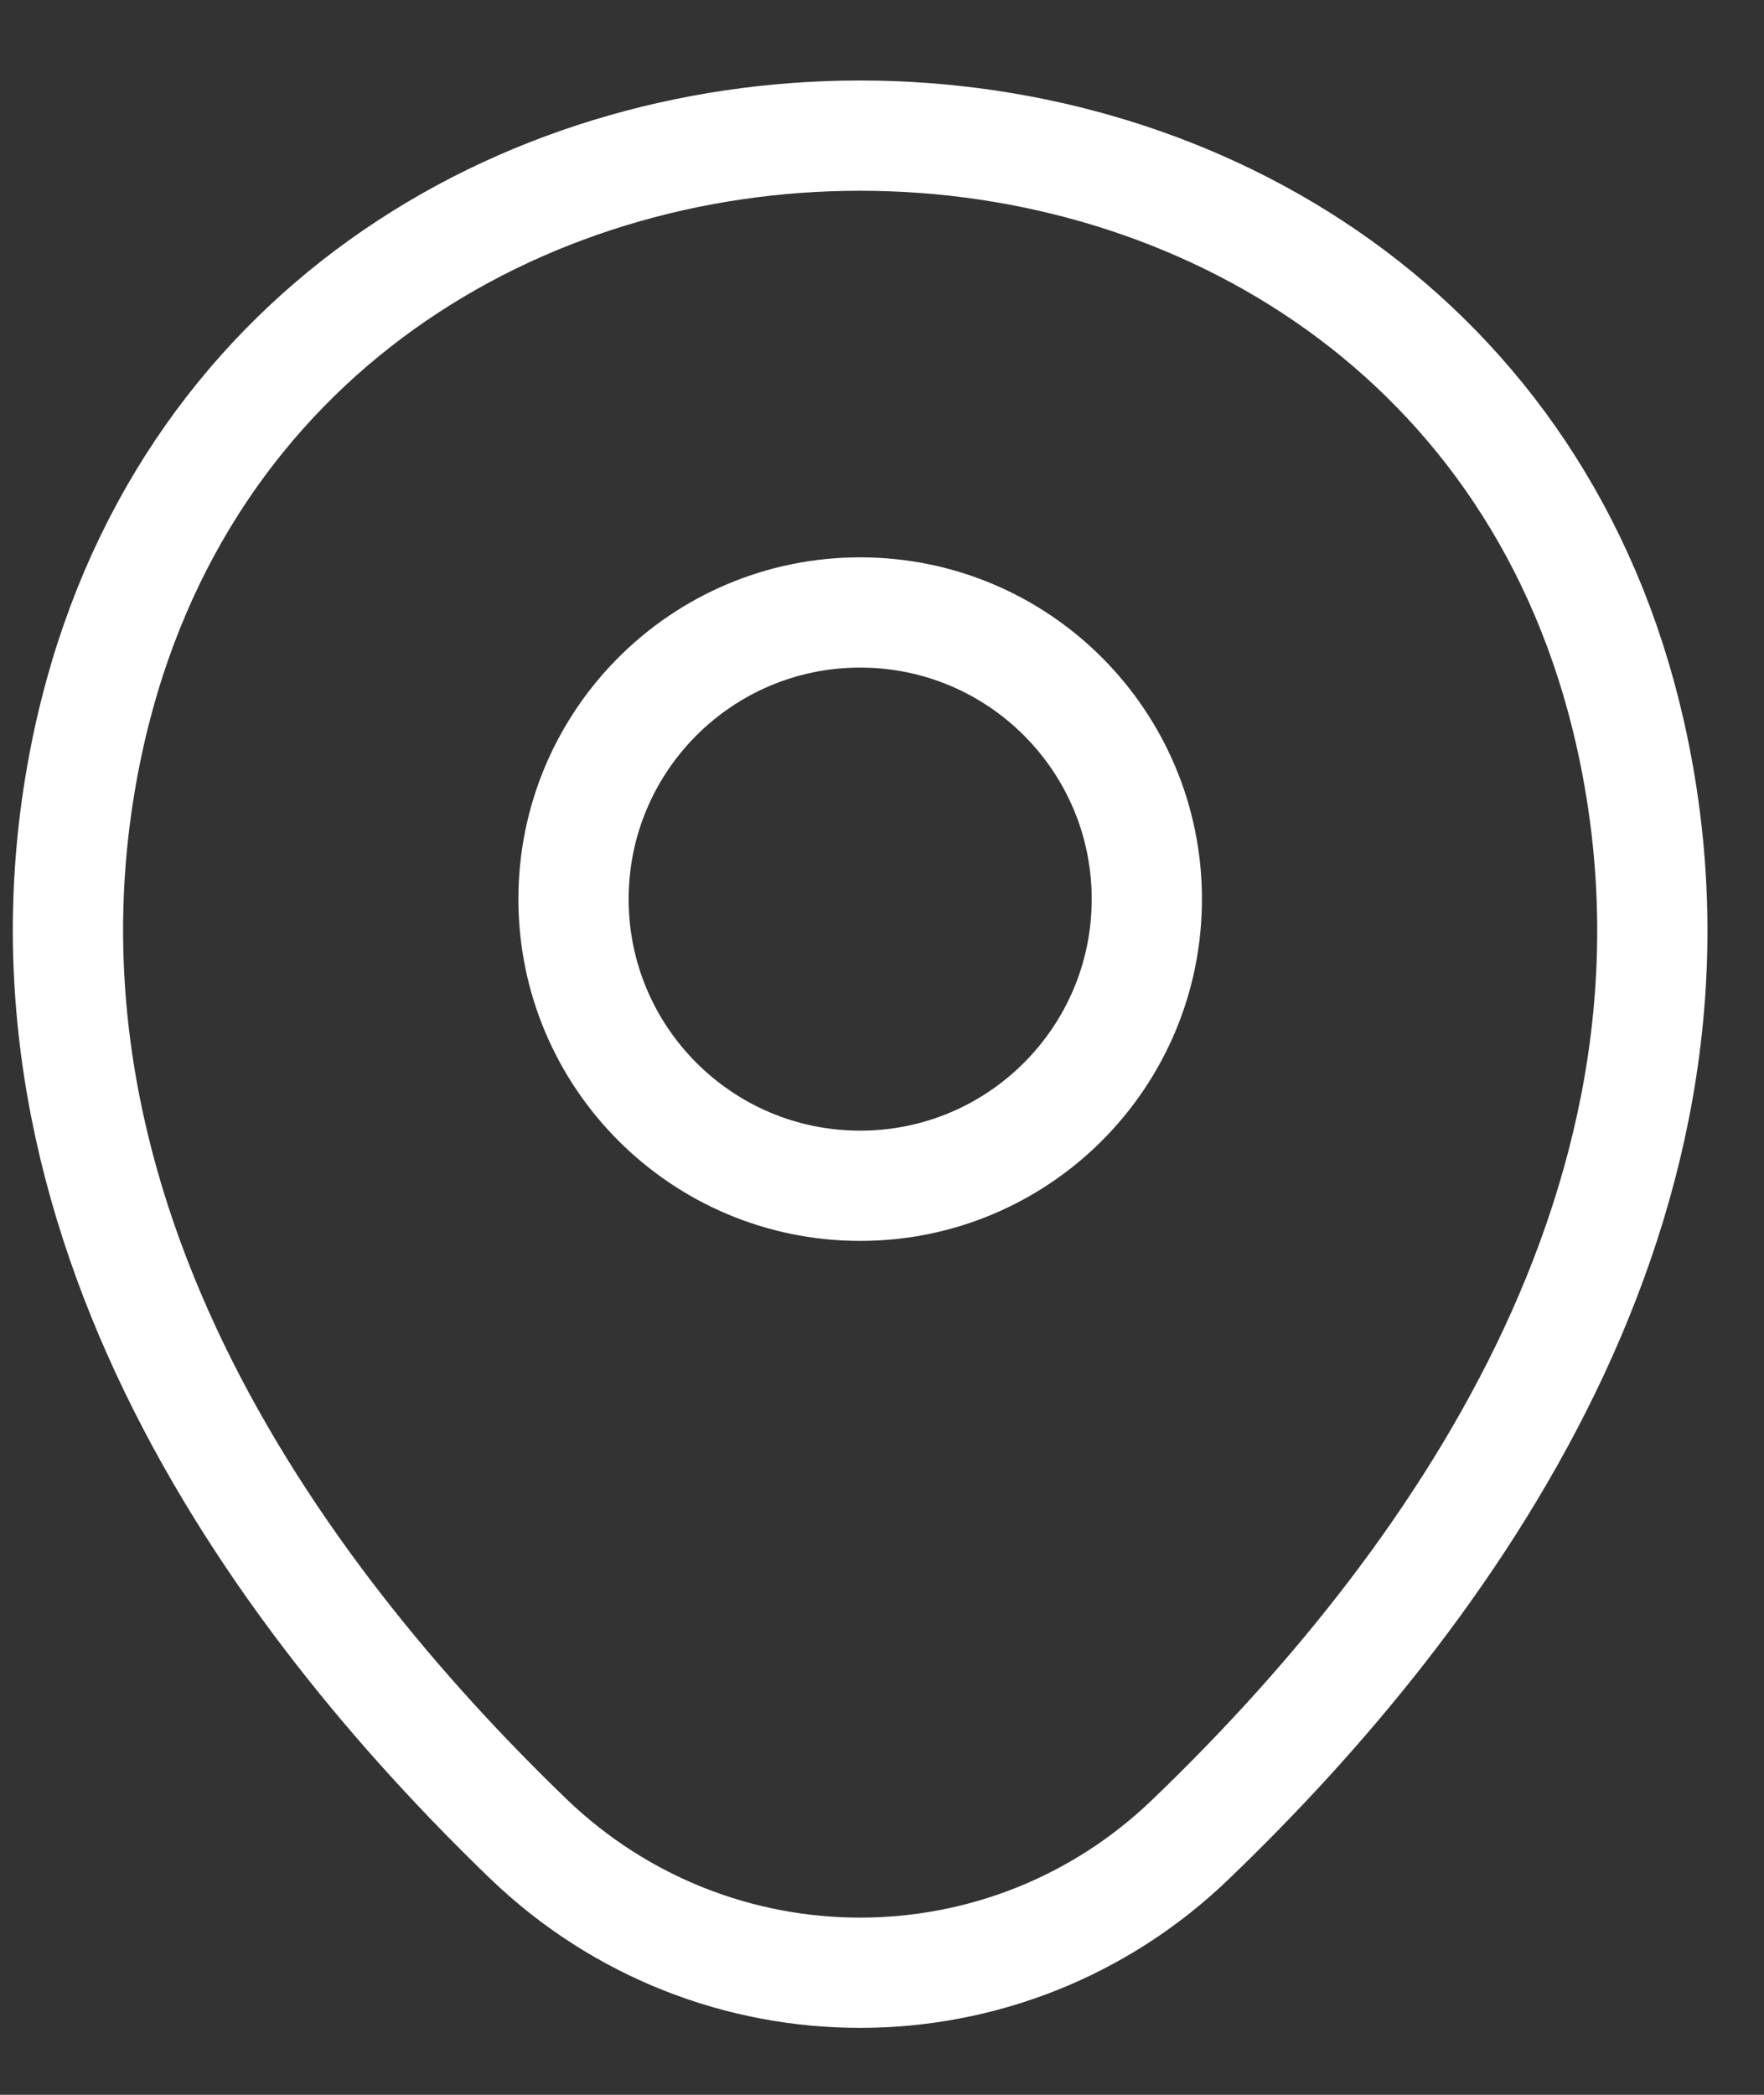 <svg width="16" height="19" viewBox="0 0 16 19" fill="none" xmlns="http://www.w3.org/2000/svg">
<rect x="0" y="0" width="16" height="19" fill="#333333" stroke="none"/>
<path d="M7.802 10.755C9.238 10.755 10.402 9.591 10.402 8.155C10.402 6.719 9.238 5.555 7.802 5.555C6.366 5.555 5.202 6.719 5.202 8.155C5.202 9.591 6.366 10.755 7.802 10.755Z" stroke="white"/>
<path d="M0.819 6.638C2.46 -0.578 13.152 -0.57 14.785 6.647C15.743 10.88 13.11 14.463 10.802 16.68C9.127 18.297 6.477 18.297 4.794 16.68C2.494 14.463 -0.14 10.872 0.819 6.638Z" stroke="white"/>
</svg>
